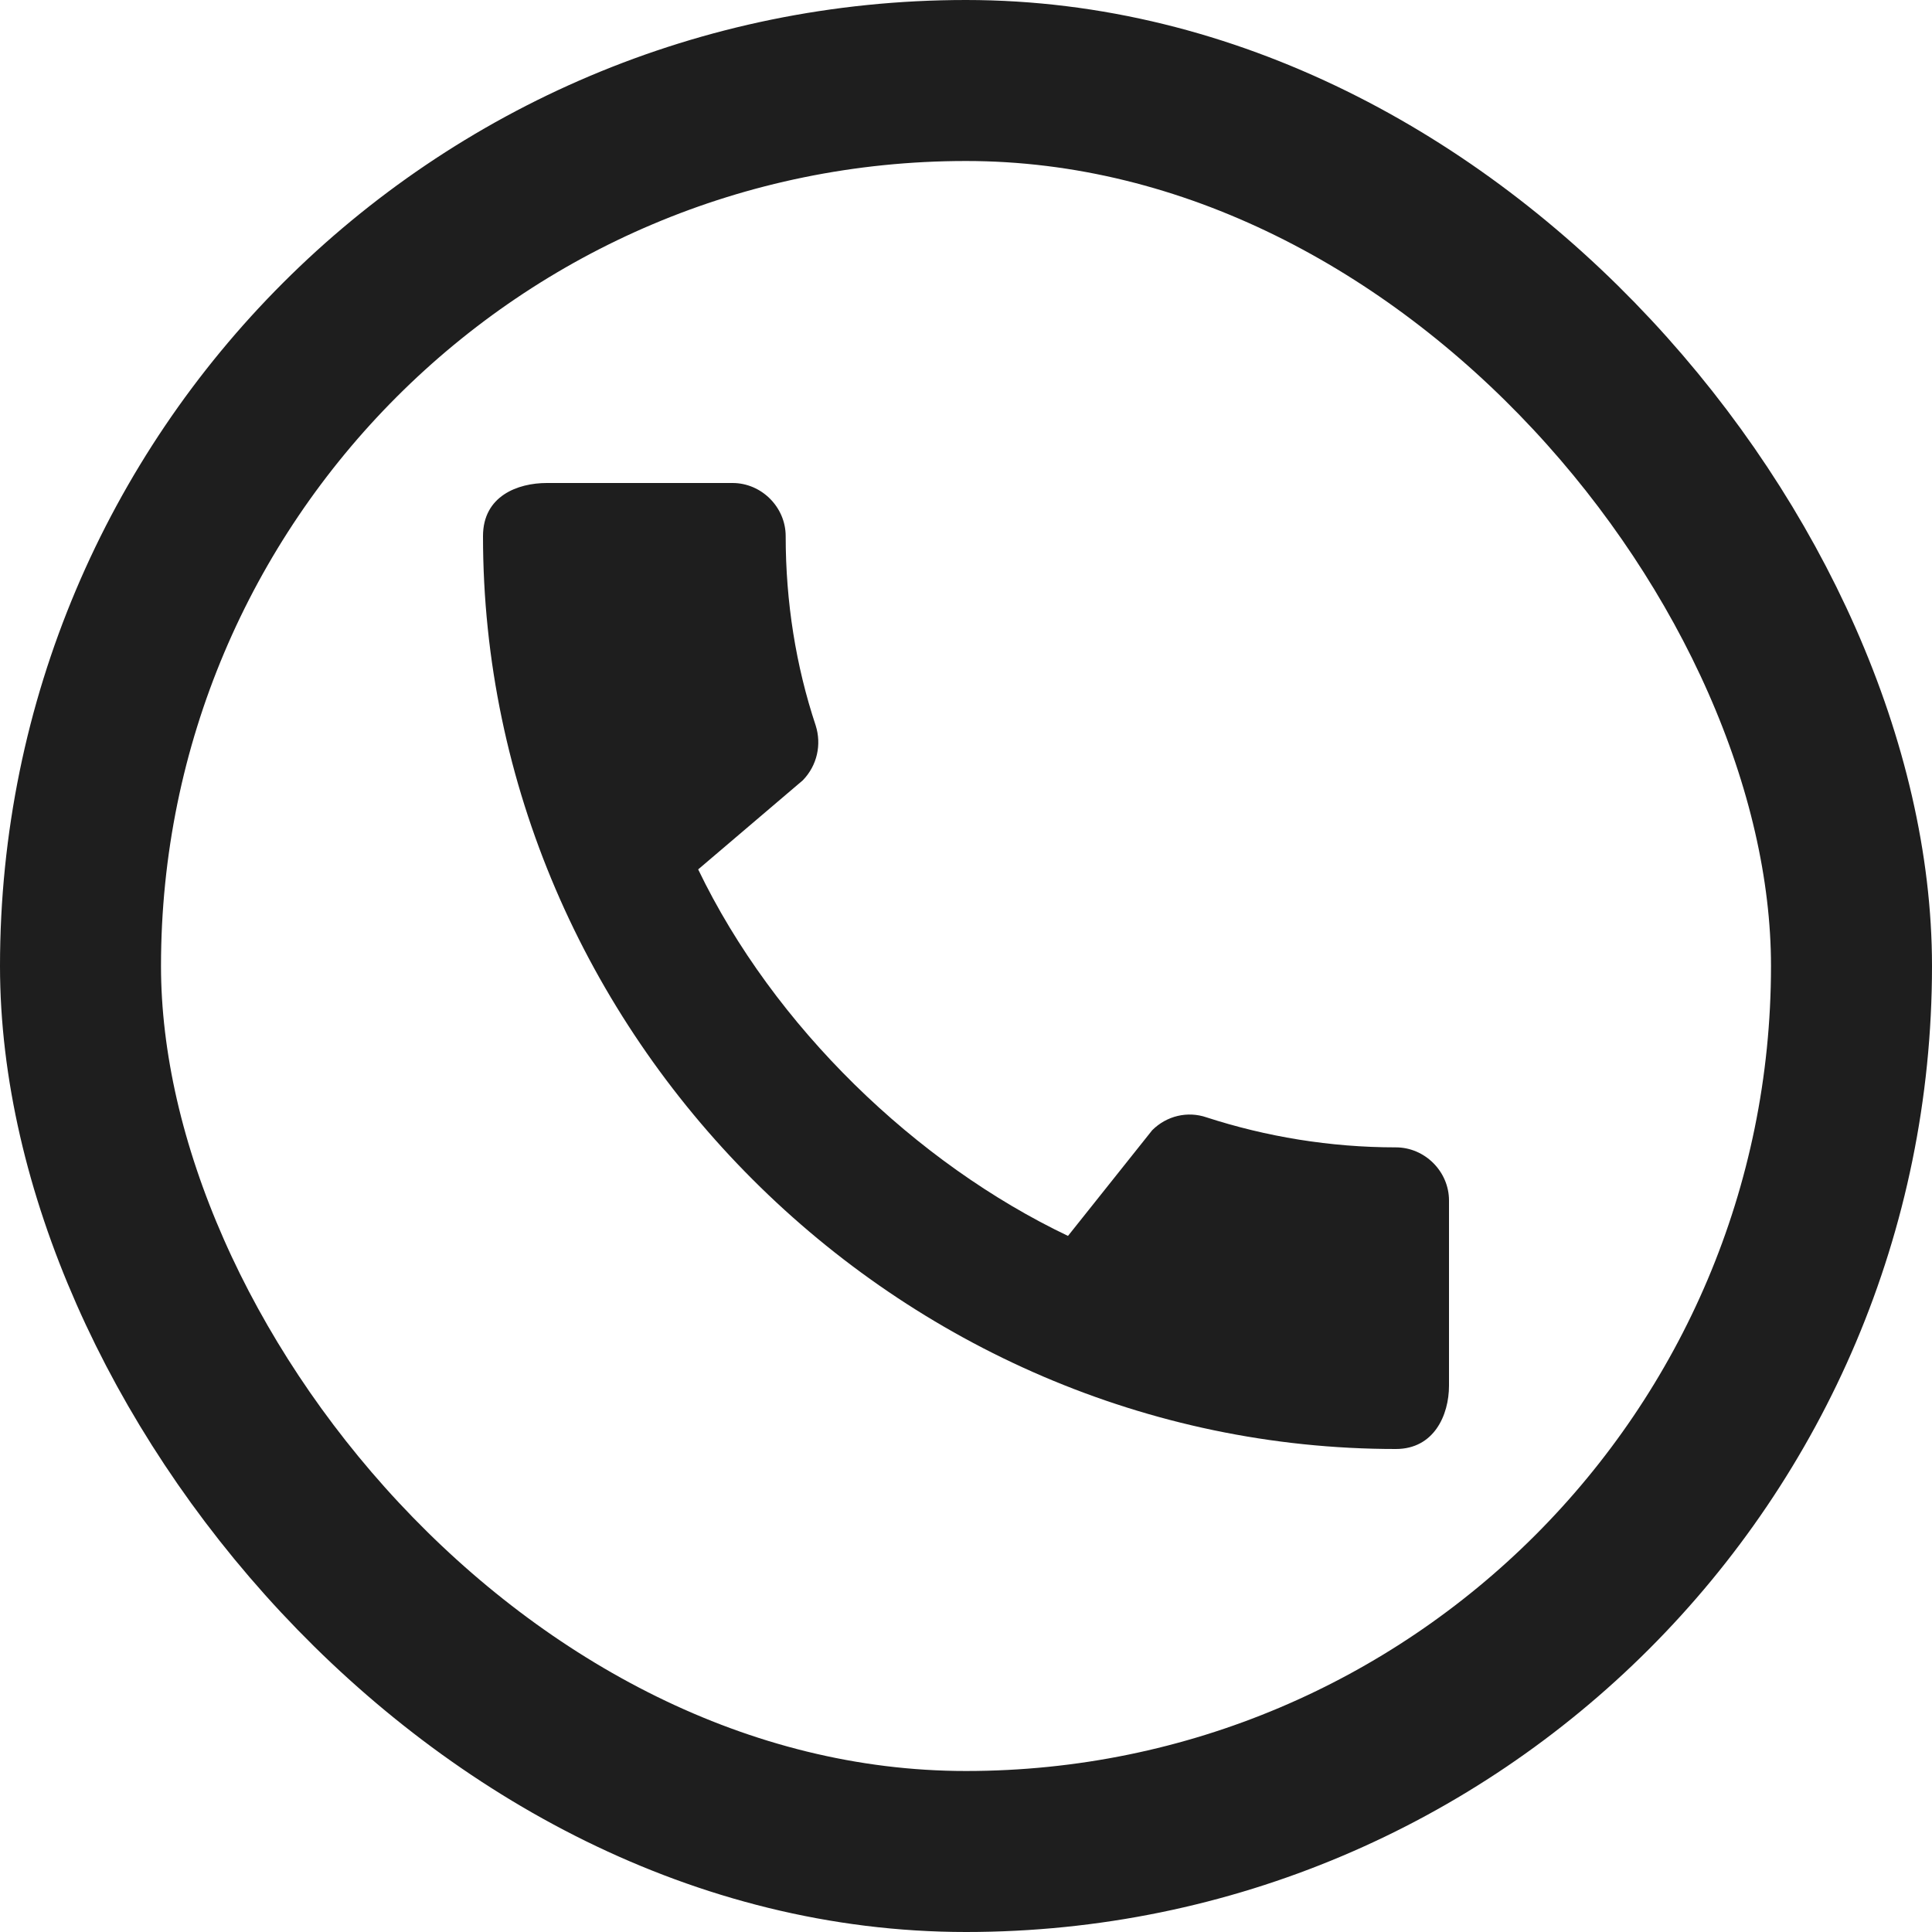 <svg width="24" height="24" viewBox="0 0 24 24" fill="none" xmlns="http://www.w3.org/2000/svg">
<rect x="1" y="1" width="22" height="22" rx="11" stroke="#1E1E1E" stroke-width="2"/>
<path d="M17.34 14.253C16.52 14.253 15.727 14.12 14.987 13.88C14.753 13.8 14.493 13.86 14.313 14.04L13.267 15.353C11.38 14.453 9.613 12.753 8.673 10.8L9.973 9.693C10.153 9.507 10.207 9.247 10.133 9.013C9.887 8.273 9.76 7.48 9.76 6.66C9.76 6.3 9.46 6 9.1 6H6.793C6.433 6 6 6.16 6 6.66C6 12.853 11.153 18 17.34 18C17.813 18 18 17.58 18 17.213V14.913C18 14.553 17.7 14.253 17.34 14.253Z" fill="#1E1E1E"/>
</svg>
